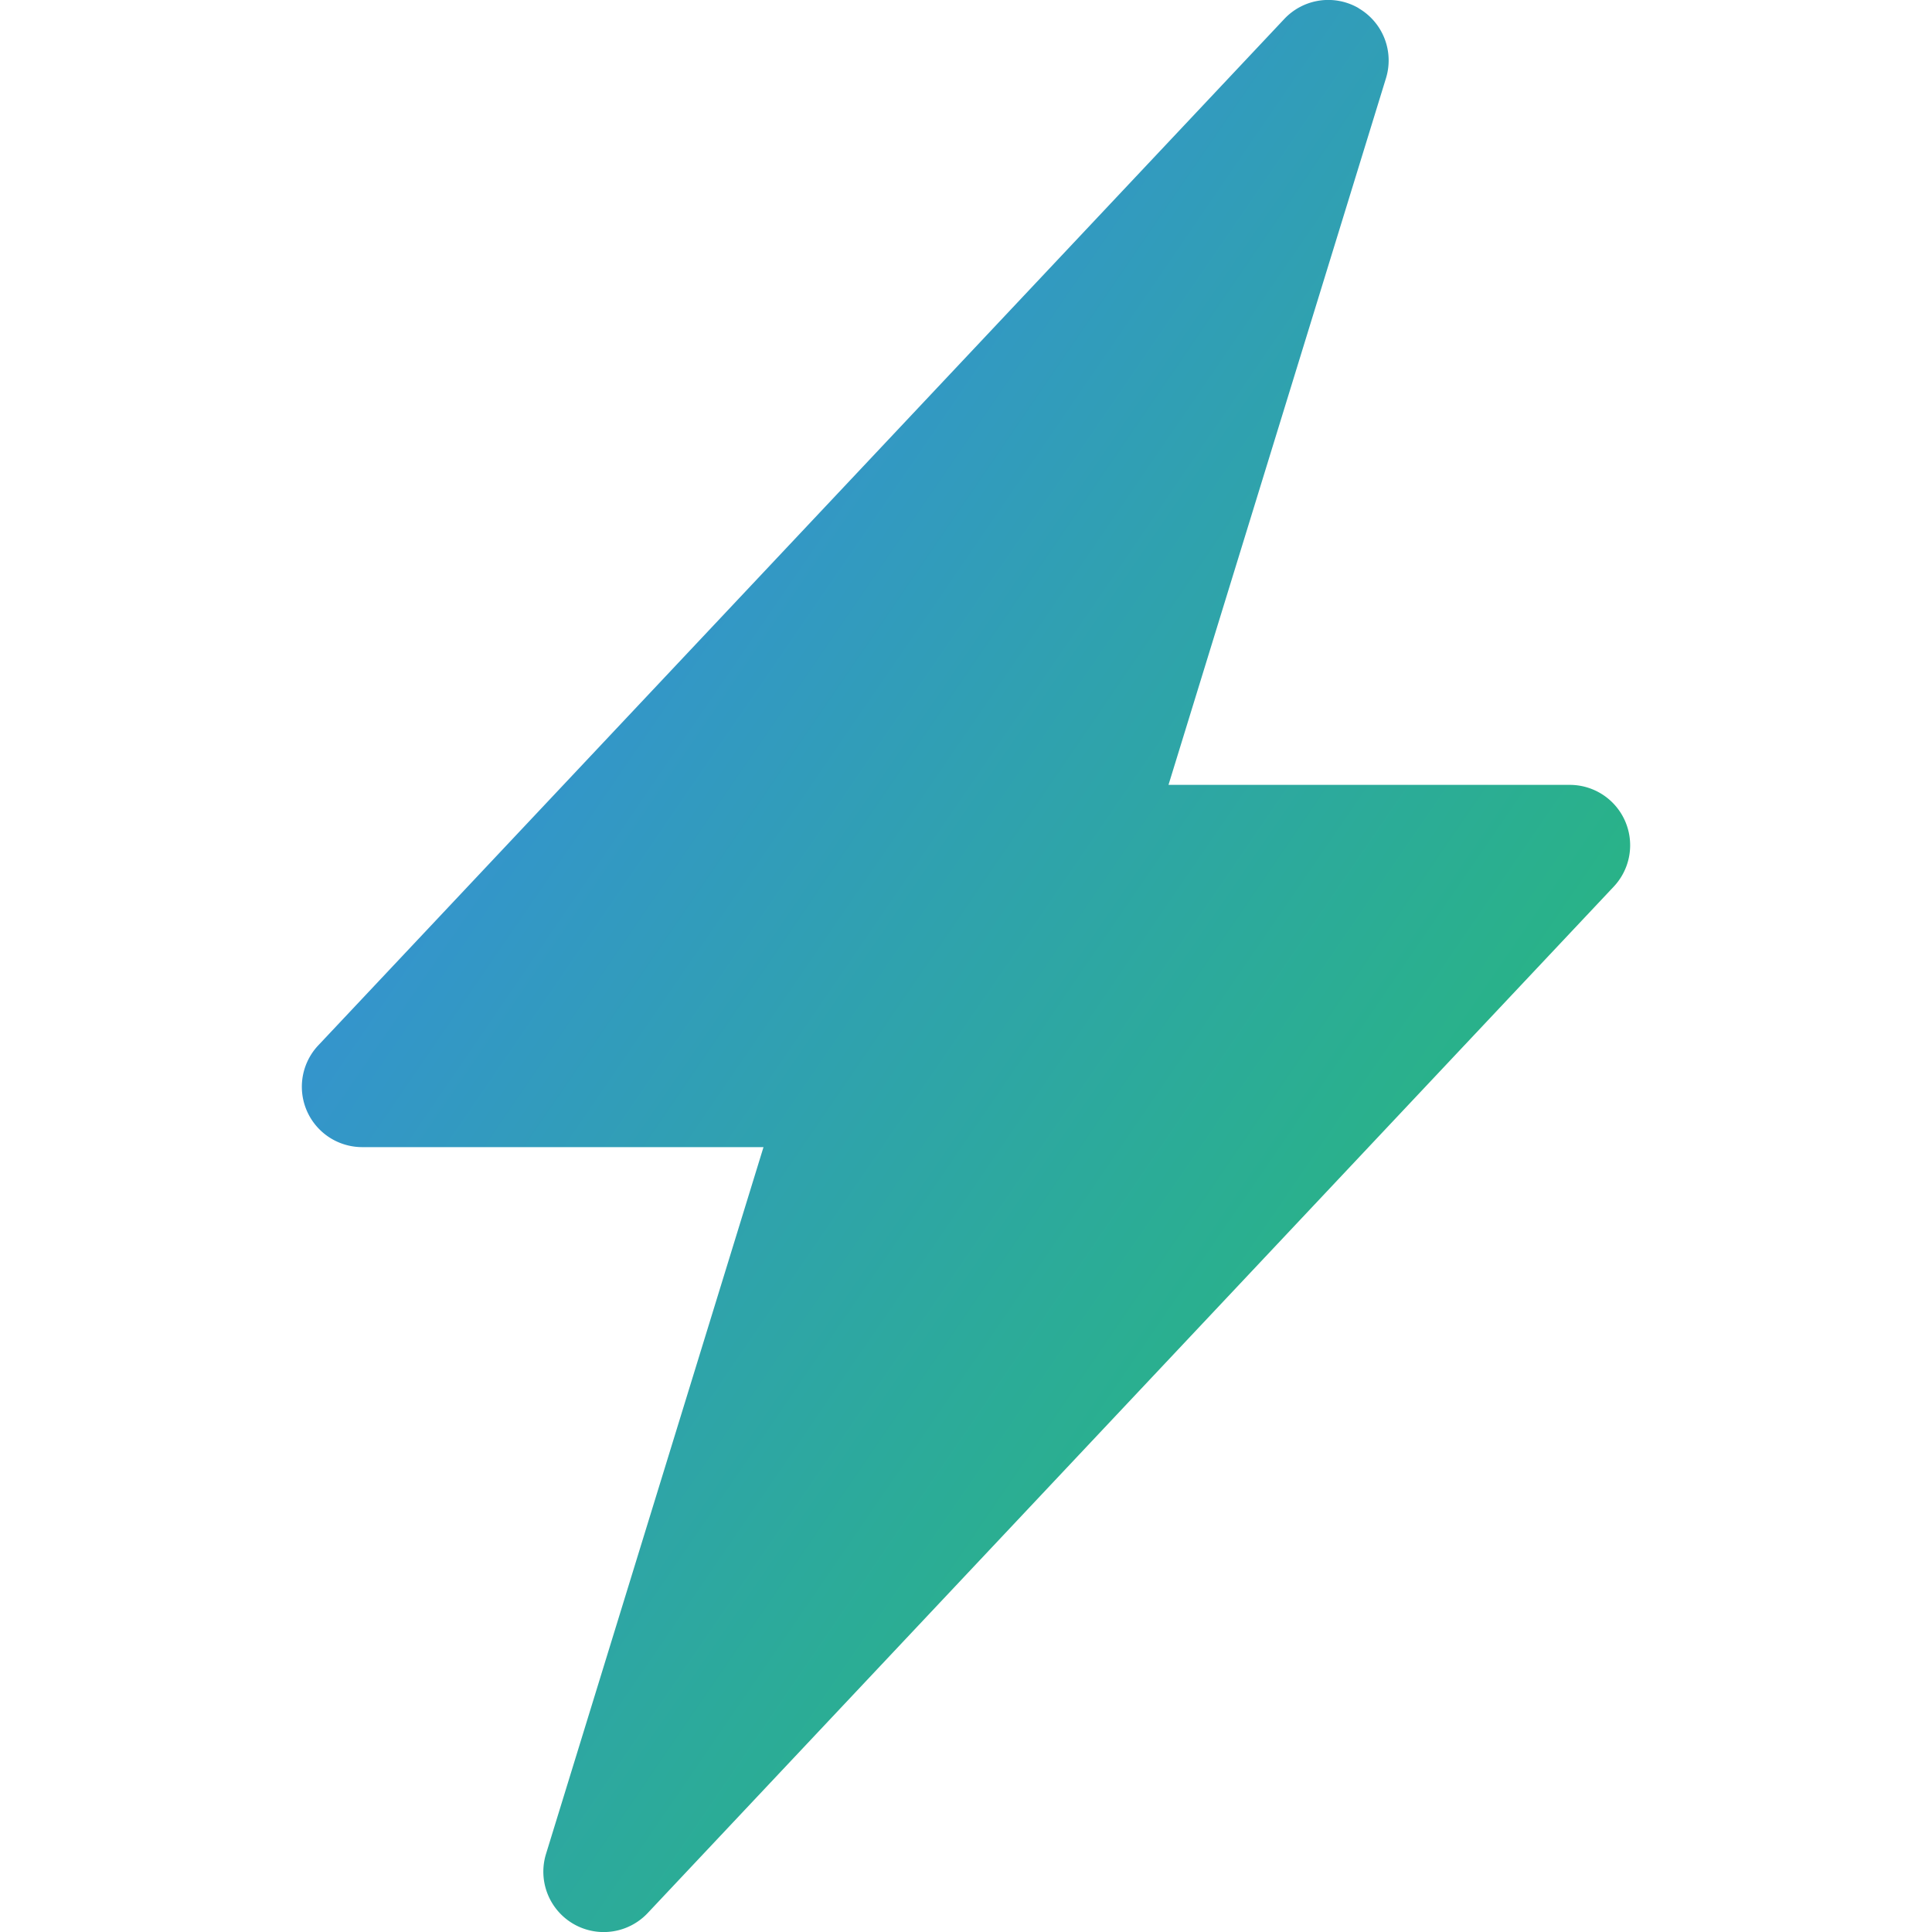 <svg xmlns="http://www.w3.org/2000/svg" viewBox="0 0 16 16">
  <defs>
    <linearGradient id="grad" x1="0" y1="0" x2="1" y2="1">
      <stop offset="0%" stop-color="#3b82f6"></stop>  <!-- Biru -->
      <stop offset="100%" stop-color="#22c55e"></stop> <!-- Hijau -->
    </linearGradient>
  </defs>
  <path d="M11.251.068a.5.5 0 0 1 .227.58L9.677 6.5H13a.5.5 0 0 1 .364.843l-8 8.5a.5.5 0 0 1-.842-.49L6.323 9.5H3a.5.5 0 0 1-.364-.843l8-8.5a.5.5 0 0 1 .615-.09z" fill="url(#grad)"></path>
</svg>
